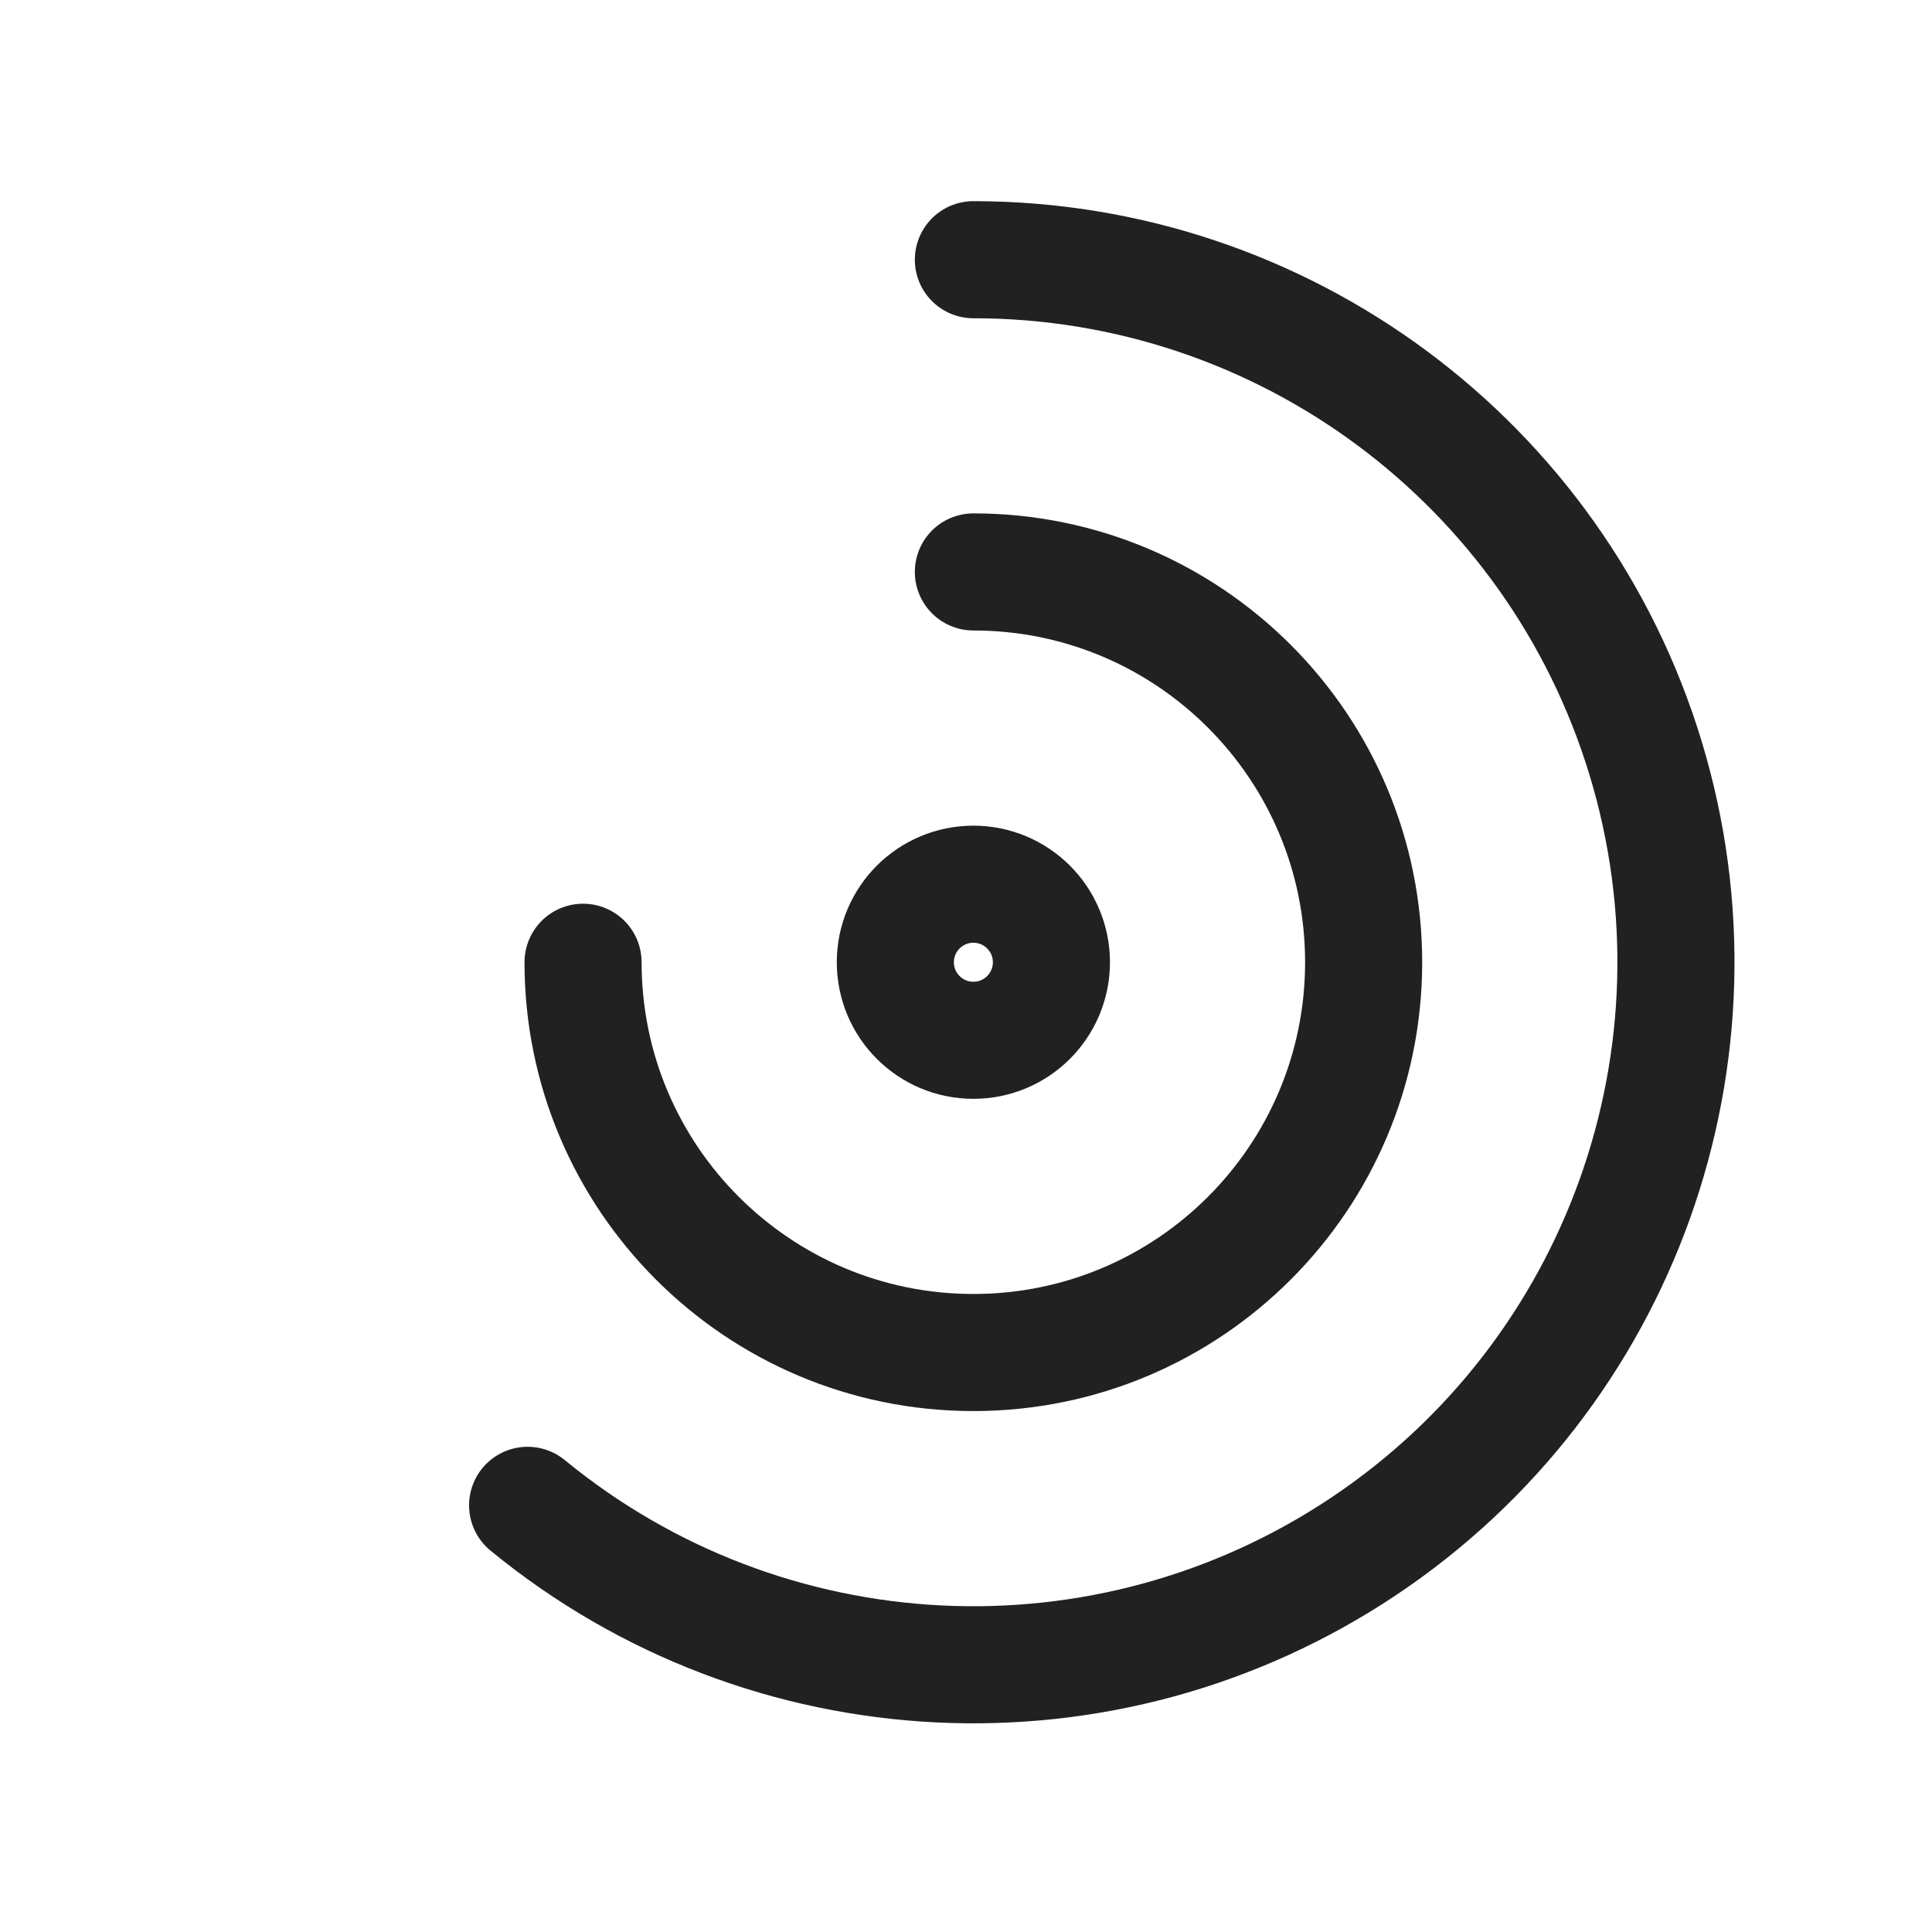 <svg width="33" height="33" viewBox="0 0 33 33" fill="none" xmlns="http://www.w3.org/2000/svg">
<circle cx="16.626" cy="16.436" r="1.333" stroke="#212121" stroke-width="2" stroke-linecap="round" stroke-linejoin="round"/>
<path d="M9.959 16.436C9.959 20.117 12.944 23.102 16.626 23.102C20.308 23.102 23.292 20.117 23.292 16.436C23.292 12.754 20.308 9.769 16.626 9.769" stroke="#212121" stroke-width="2" stroke-linecap="round" stroke-linejoin="round"/>
<path d="M9.012 25.712C13.098 29.065 18.897 29.35 23.292 26.413C27.687 23.477 29.643 18.011 28.109 12.953C26.575 7.894 21.911 4.436 16.626 4.436" stroke="#212121" stroke-width="2" stroke-linecap="round" stroke-linejoin="round"/>
</svg>
